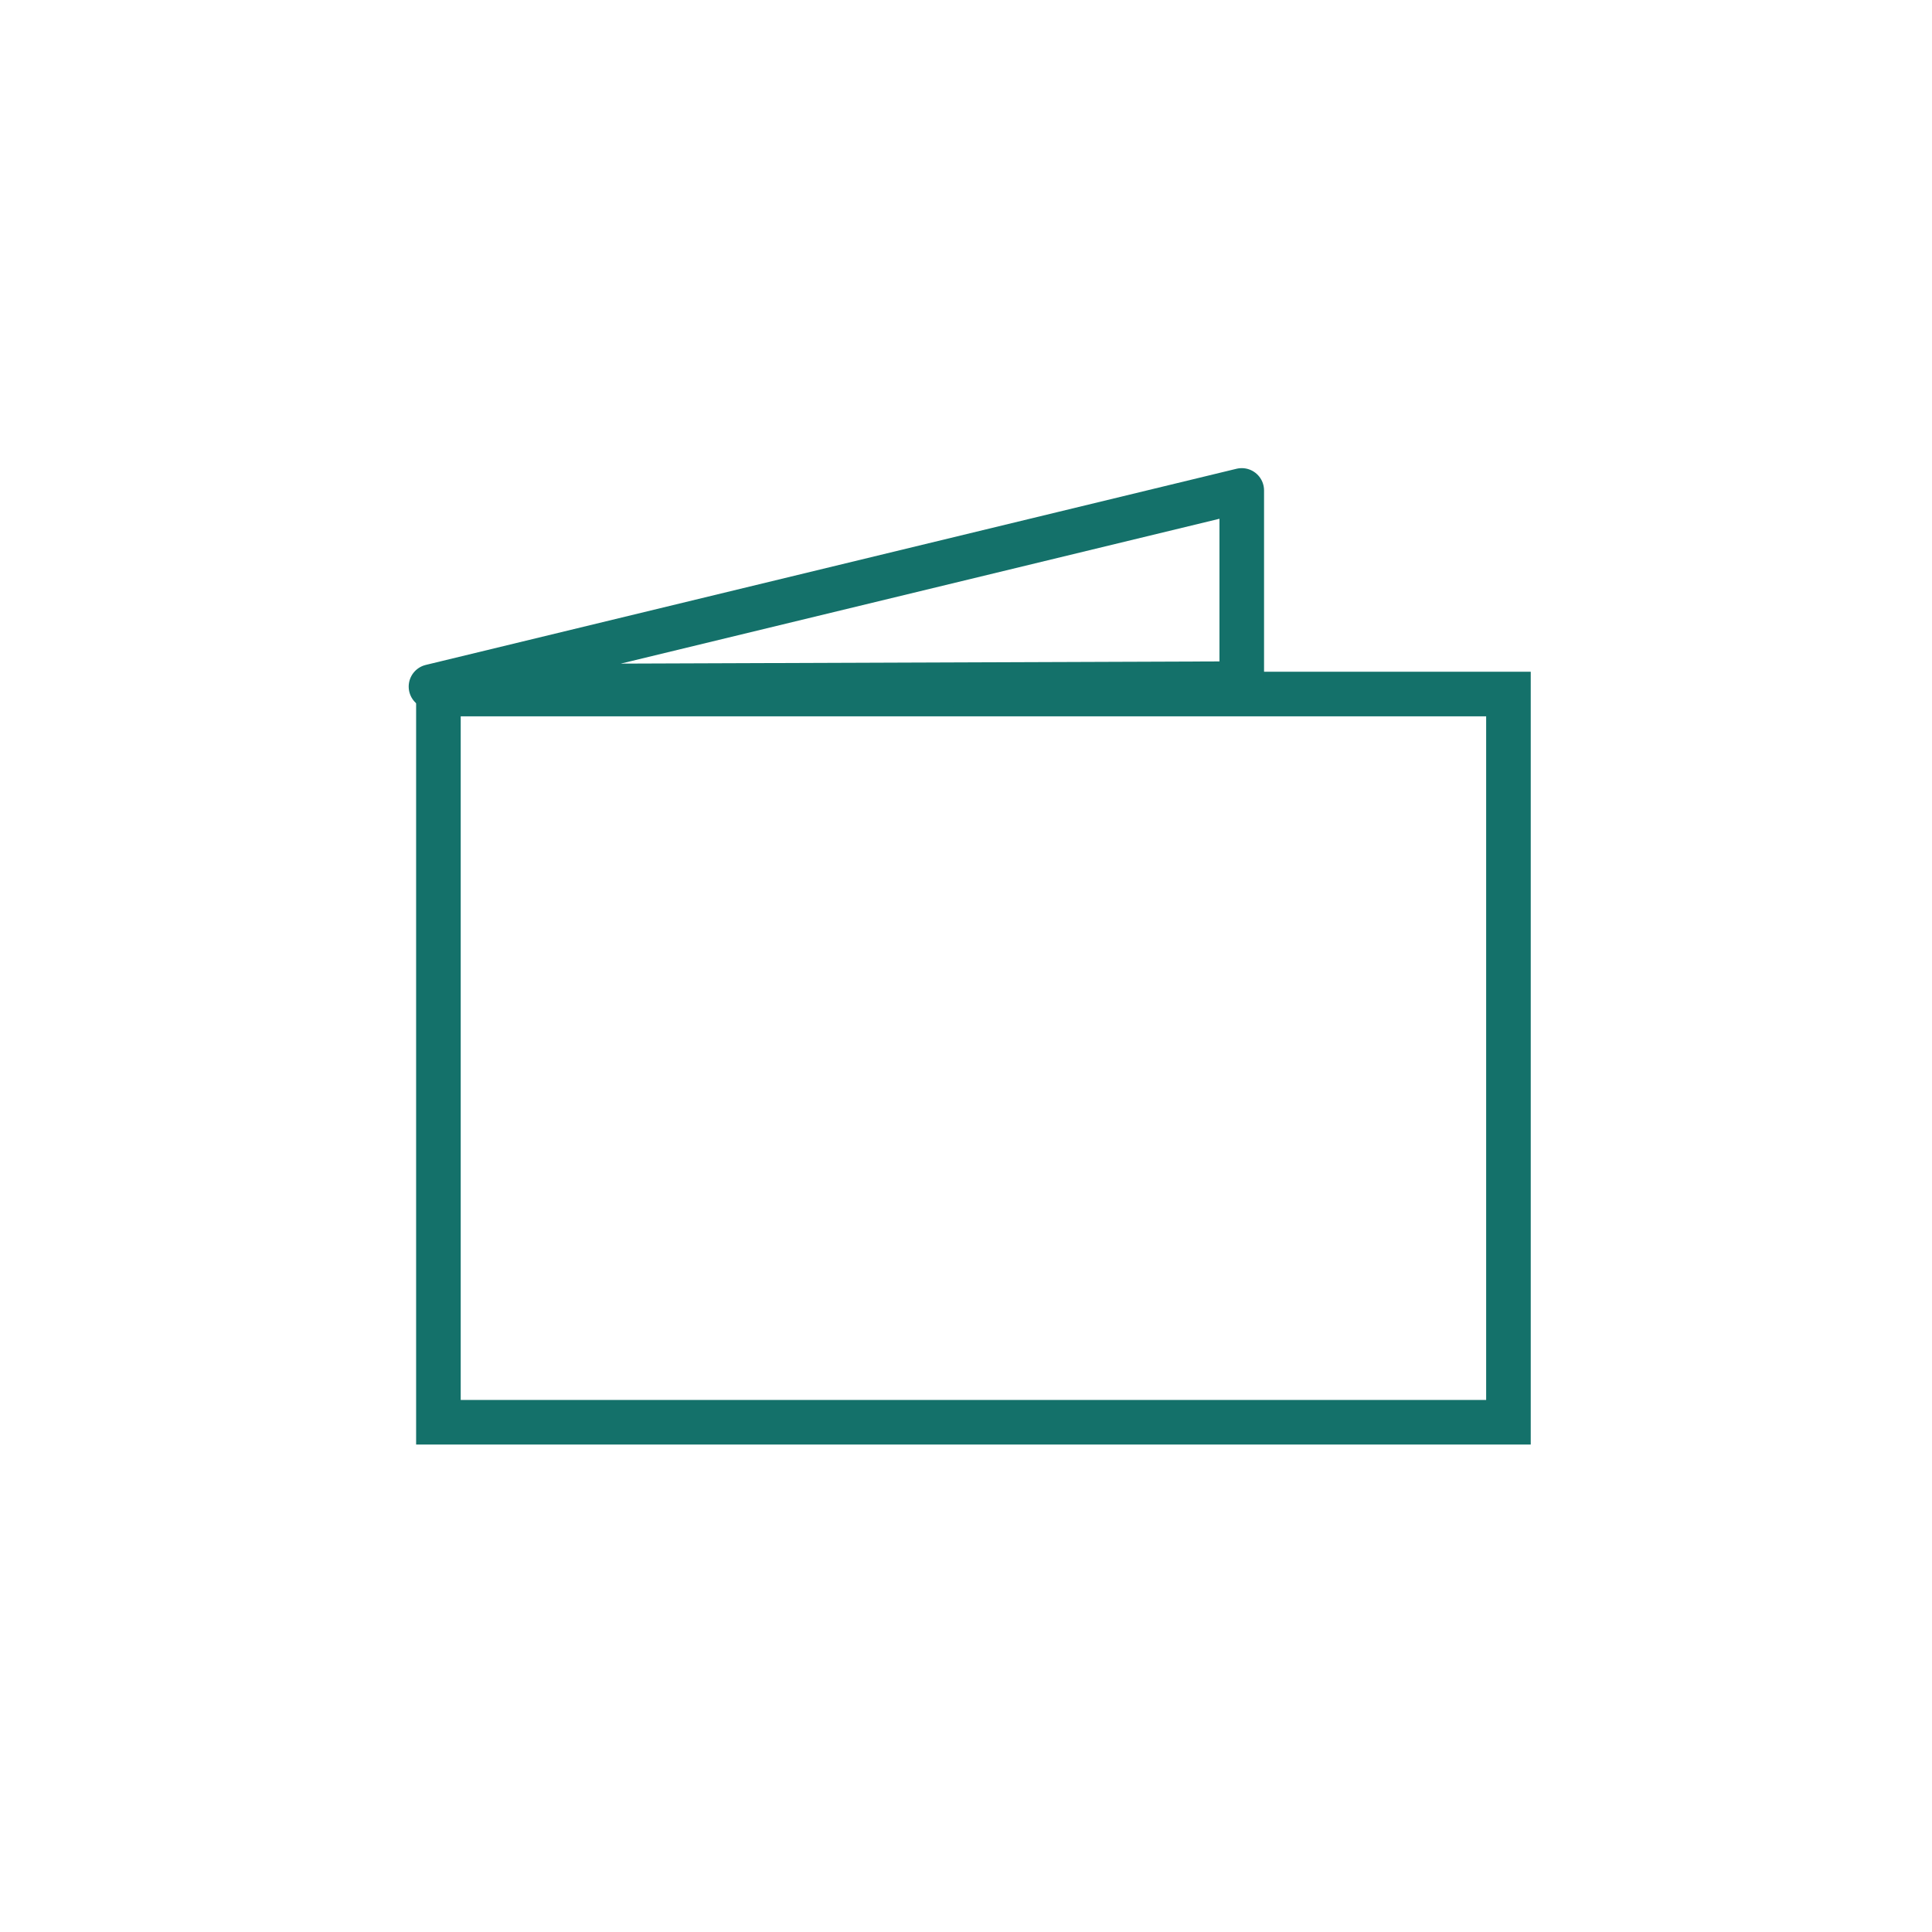 <svg xmlns="http://www.w3.org/2000/svg" xmlns:xlink="http://www.w3.org/1999/xlink" width="130px" height="130px" viewBox="0 0 130 130"><title>Greeting Card</title><g id="eCommerce" stroke="none" stroke-width="1" fill="none" fill-rule="evenodd"><g id="Product-Customization" transform="translate(-1191, -3610)"><g id="Greeting-Card" transform="translate(1191, 3610)"><g id="Group-18" transform="translate(28, 33)" stroke="#14716A" stroke-width="3"><rect id="Rectangle" x="1.5" y="13.7" width="72" height="49"></rect><polygon id="Path-8" stroke-linejoin="round" points="1 13.2 55.555 3.97903932e-13 55.555 13"></polygon></g><rect id="Rectangle-Copy-17" x="0" y="0" width="130" height="130"></rect></g></g></g></svg>
